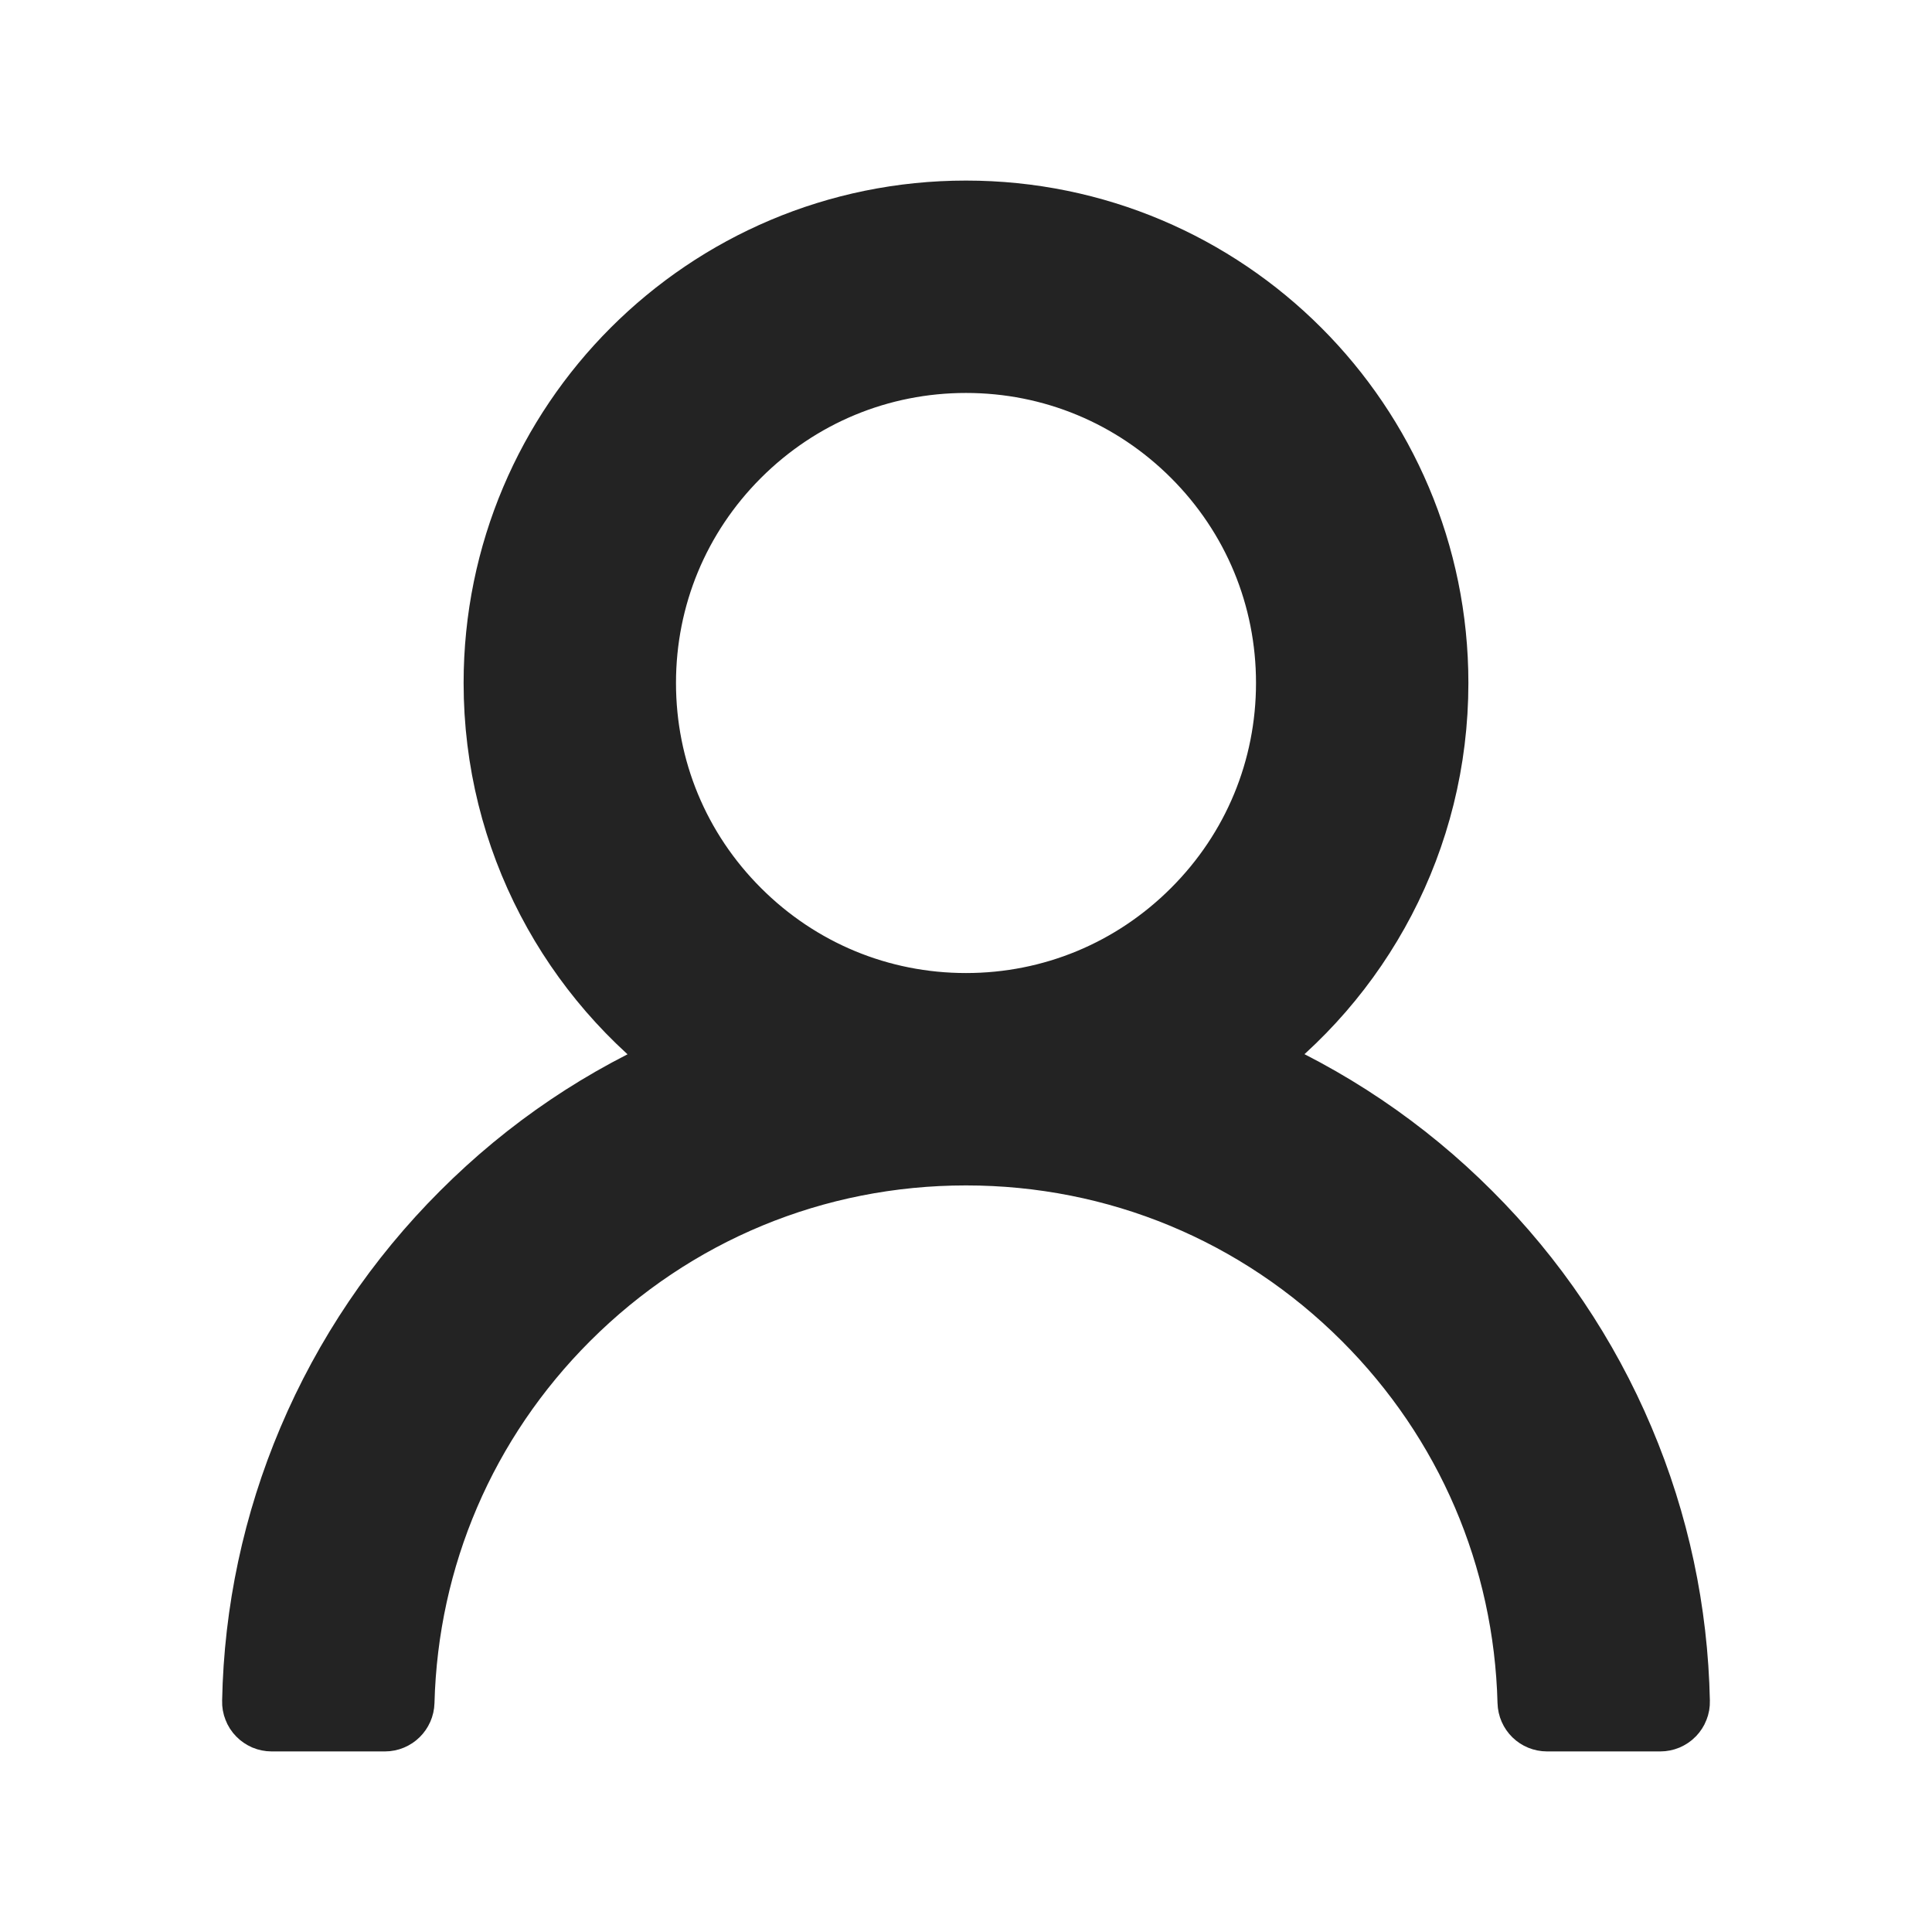 <svg width="28" height="28" viewBox="0 0 28 28" fill="none" xmlns="http://www.w3.org/2000/svg">
<path d="M23.475 20.88C22.959 19.658 22.21 18.548 21.271 17.612C20.334 16.673 19.224 15.925 18.003 15.408C17.992 15.403 17.981 15.4 17.97 15.395C19.674 14.164 20.781 12.16 20.781 9.898C20.781 6.152 17.746 3.117 14 3.117C10.254 3.117 7.219 6.152 7.219 9.898C7.219 12.16 8.326 14.164 10.03 15.397C10.019 15.403 10.008 15.405 9.997 15.411C8.772 15.928 7.673 16.669 6.729 17.615C5.791 18.552 5.042 19.661 4.525 20.882C4.018 22.078 3.744 23.36 3.719 24.659C3.718 24.688 3.723 24.717 3.734 24.744C3.744 24.771 3.76 24.796 3.781 24.817C3.801 24.838 3.826 24.854 3.852 24.866C3.879 24.877 3.908 24.883 3.937 24.883H5.578C5.698 24.883 5.794 24.787 5.797 24.669C5.852 22.559 6.699 20.582 8.198 19.083C9.748 17.533 11.807 16.68 14 16.68C16.193 16.68 18.252 17.533 19.802 19.083C21.301 20.582 22.148 22.559 22.203 24.669C22.206 24.79 22.302 24.883 22.422 24.883H24.062C24.092 24.883 24.12 24.877 24.147 24.866C24.174 24.854 24.199 24.838 24.219 24.817C24.239 24.796 24.256 24.771 24.266 24.744C24.277 24.717 24.282 24.688 24.281 24.659C24.254 23.352 23.983 22.08 23.475 20.88ZM14 14.602C12.745 14.602 11.564 14.112 10.675 13.223C9.786 12.335 9.297 11.153 9.297 9.898C9.297 8.643 9.786 7.462 10.675 6.573C11.564 5.685 12.745 5.195 14 5.195C15.255 5.195 16.436 5.685 17.325 6.573C18.214 7.462 18.703 8.643 18.703 9.898C18.703 11.153 18.214 12.335 17.325 13.223C16.436 14.112 15.255 14.602 14 14.602Z" fill="#232323" stroke="#232323"/>
</svg>
